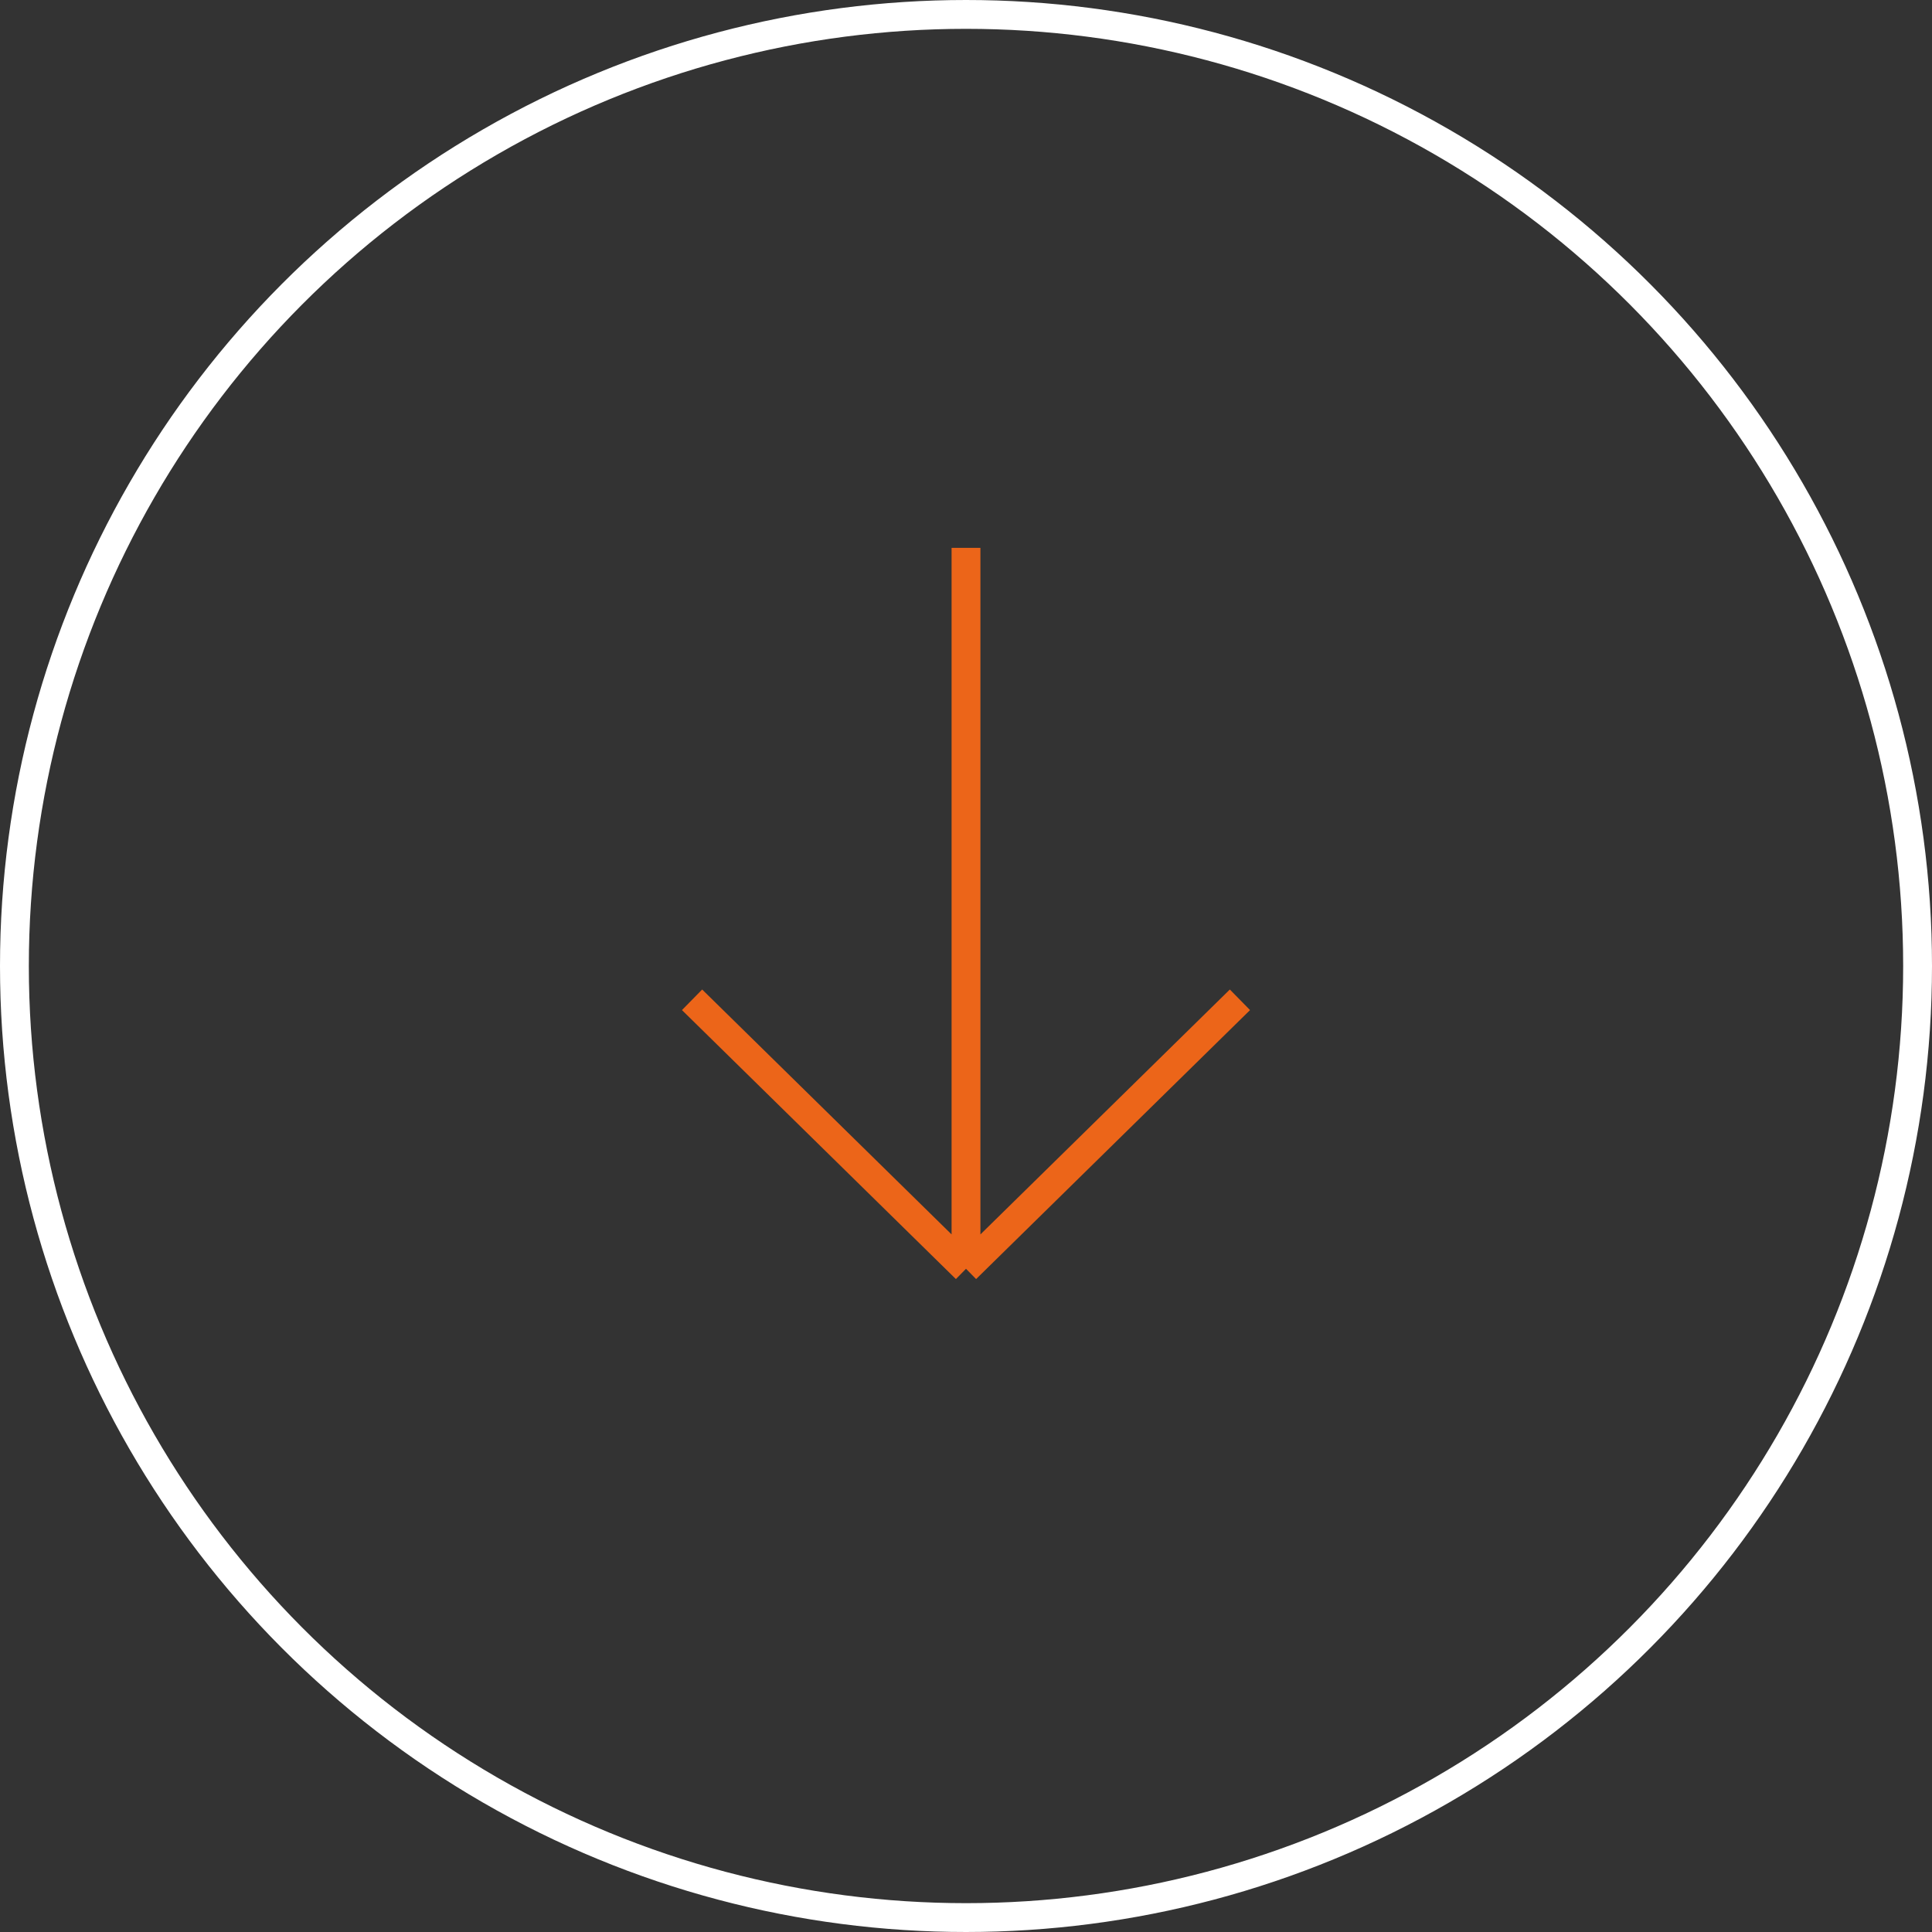 <svg width="67" height="67" viewBox="0 0 67 67" fill="none" xmlns="http://www.w3.org/2000/svg">
<rect x="0" y="0" width="67" height="67" fill="#333333" stroke="none"/>
<path d="M24 34.672L33.5 44M33.5 44L43 34.672M33.5 44V19" stroke="#EC6519"/>
<circle cx="33.5" cy="33.5" r="33" stroke="white"/>
</svg>
